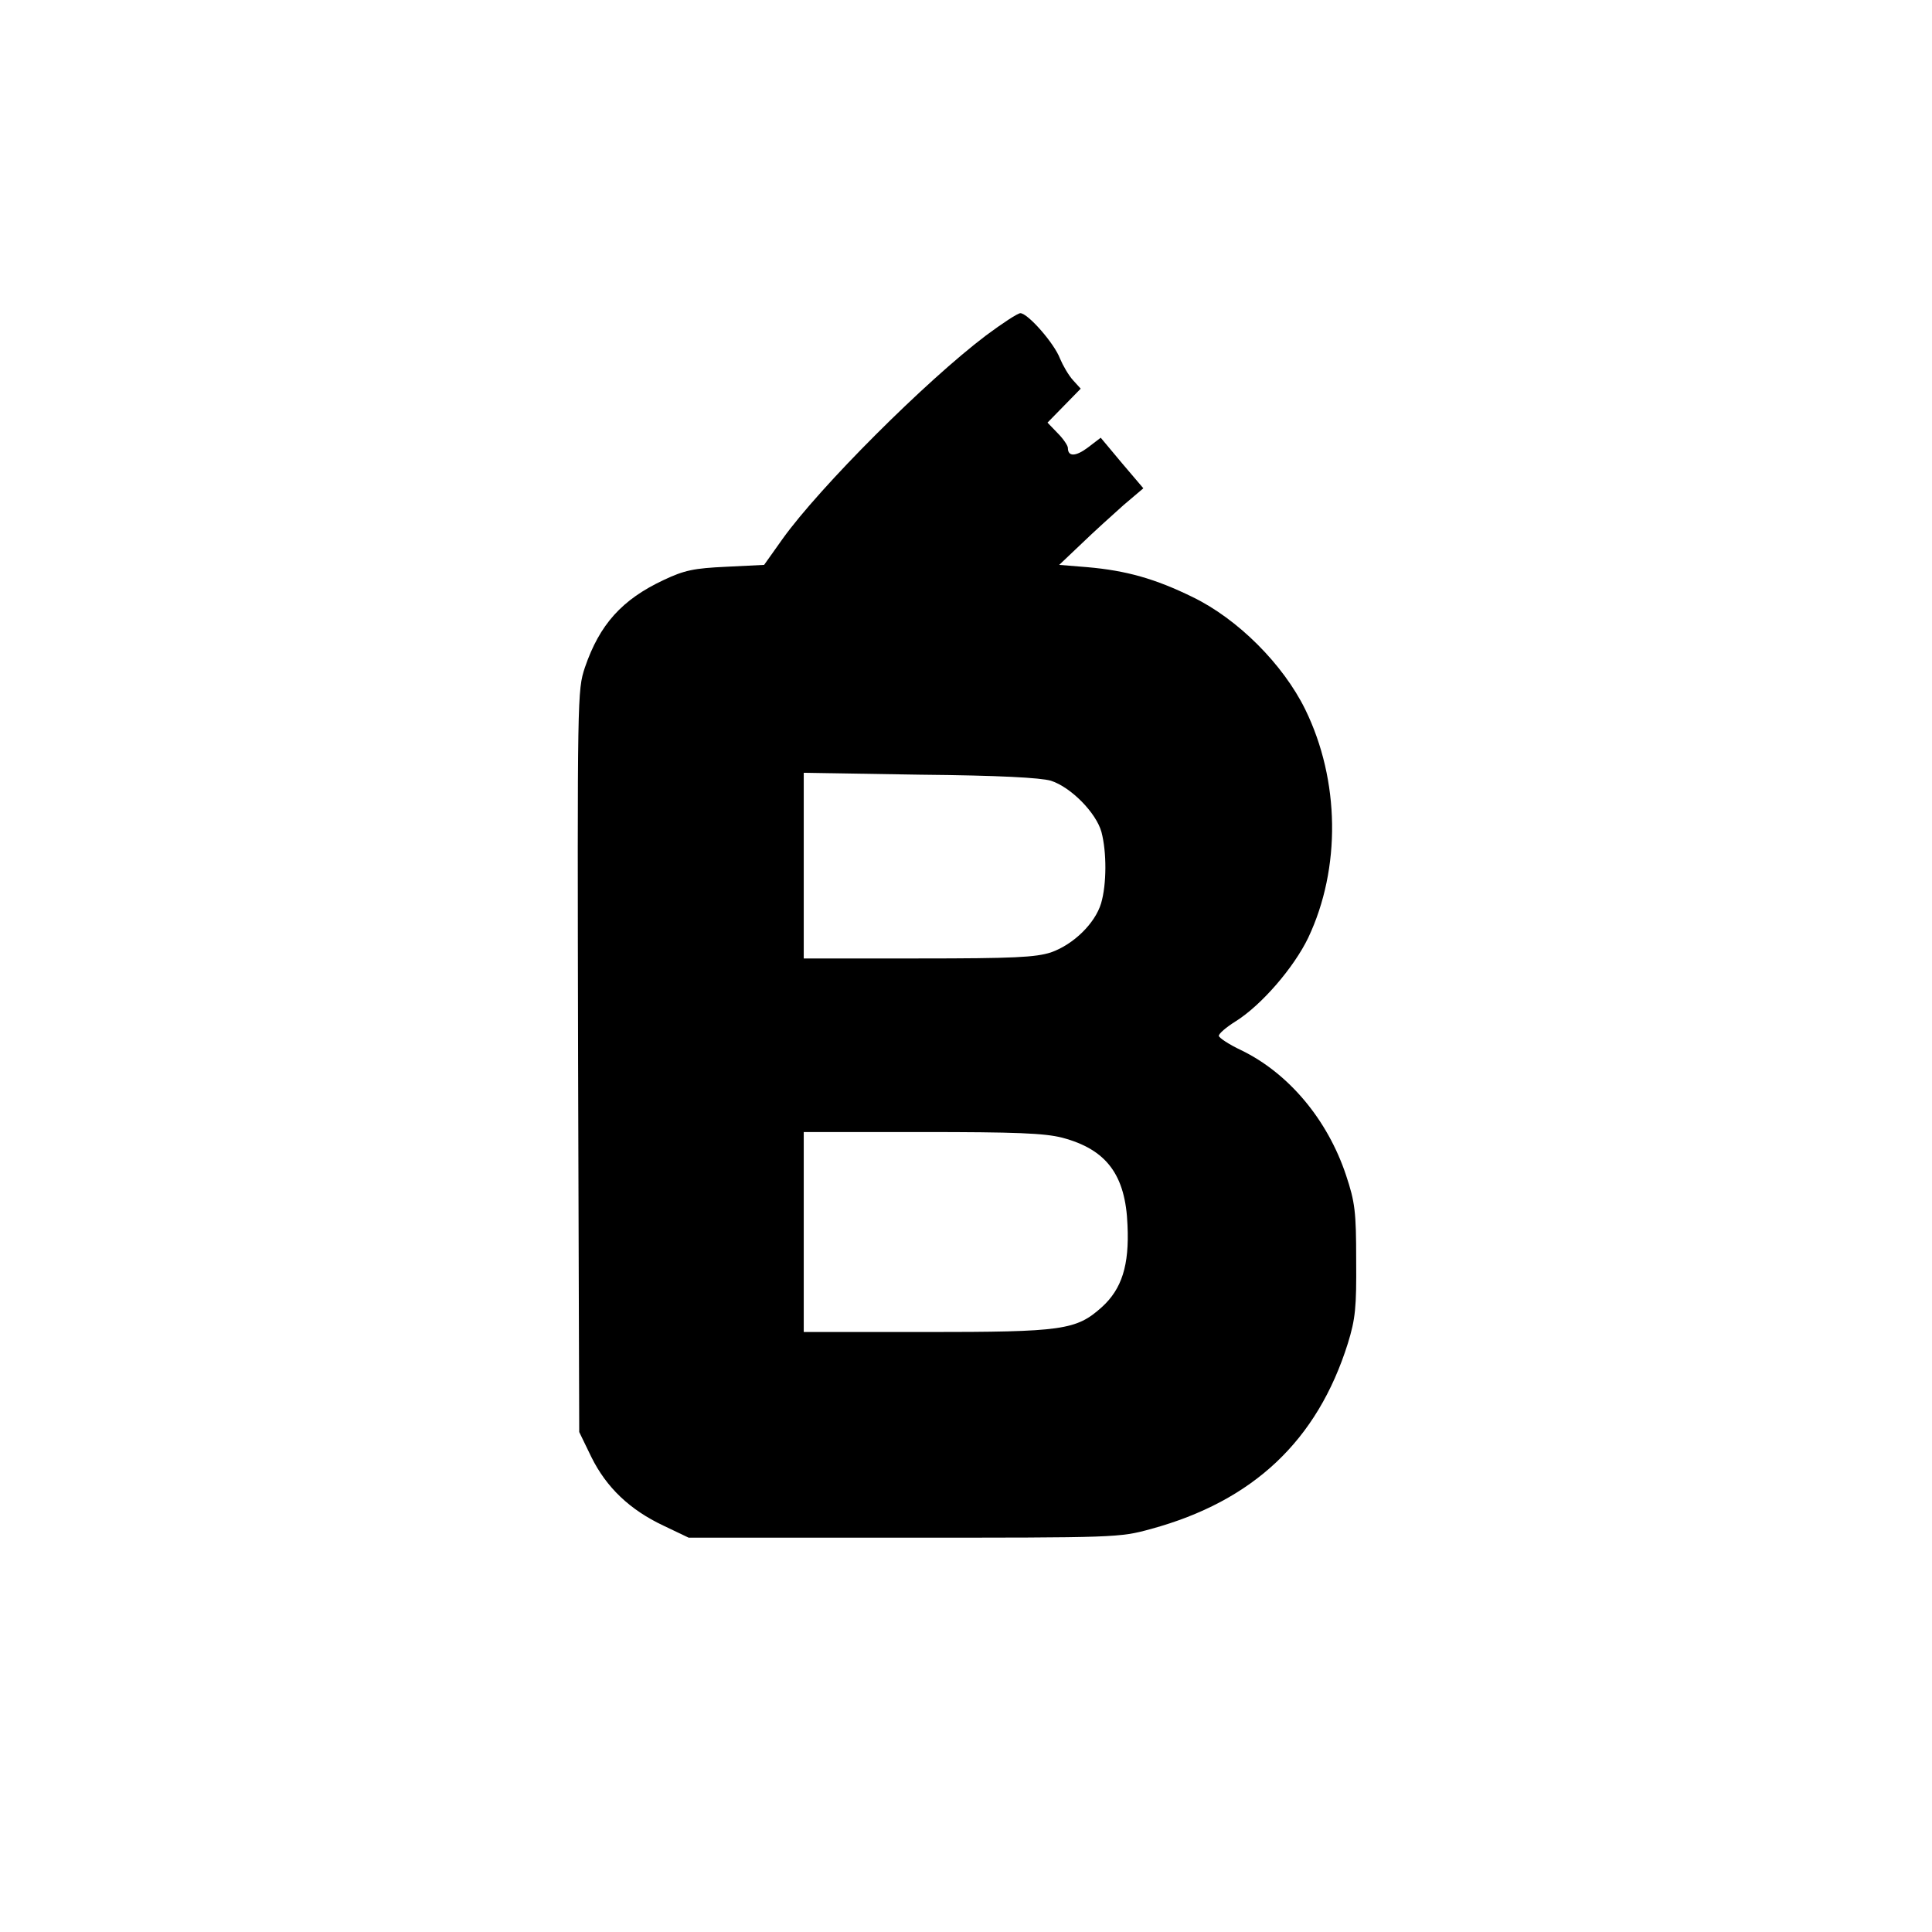 <?xml version="1.0" standalone="no"?>
<!DOCTYPE svg PUBLIC "-//W3C//DTD SVG 20010904//EN"
 "http://www.w3.org/TR/2001/REC-SVG-20010904/DTD/svg10.dtd">
<svg version="1.0" xmlns="http://www.w3.org/2000/svg"
 width="512pt" height="512pt" viewBox="0 0 512 512"
 preserveAspectRatio="xMidYMid meet">
<g transform="translate(0,512) scale(0.1,-0.1)"
fill="#000000" stroke="none">
<path d="M2613 4231 c-160 -121 -440 -401 -539 -539 l-49 -69 -101 -5 c-85 -4
-110 -9 -165 -35 -111 -52 -170 -118 -209 -232 -20 -61 -20 -70 -18 -1044 l3
-982 32 -66 c40 -81 102 -140 191 -182 l67 -32 570 0 c564 0 571 0 655 23 271
74 441 234 522 492 20 65 23 95 22 220 0 129 -3 154 -27 226 -49 147 -152 270
-278 331 -32 15 -59 33 -59 38 0 6 20 23 44 38 69 43 155 143 193 222 87 184
84 417 -8 605 -59 120 -179 240 -299 298 -98 48 -175 70 -279 79 l-74 6 59 56
c32 31 83 77 111 102 l53 45 -57 67 -56 67 -34 -26 c-32 -24 -53 -25 -53 -1 0
6 -12 24 -27 39 l-27 28 44 45 44 45 -20 22 c-12 13 -27 39 -35 58 -15 40 -85
120 -105 120 -7 0 -48 -27 -91 -59z m172 -1180 c53 -17 120 -85 134 -136 14
-53 14 -138 -1 -189 -16 -53 -73 -109 -133 -130 -41 -13 -97 -16 -352 -16
l-303 0 0 246 0 246 308 -5 c212 -2 319 -8 347 -16z m30 -946 c117 -31 168
-98 173 -232 5 -106 -15 -169 -68 -217 -68 -61 -103 -66 -467 -66 l-323 0 0
265 0 265 313 0 c249 0 325 -3 372 -15z"/>
</g>
</svg>
